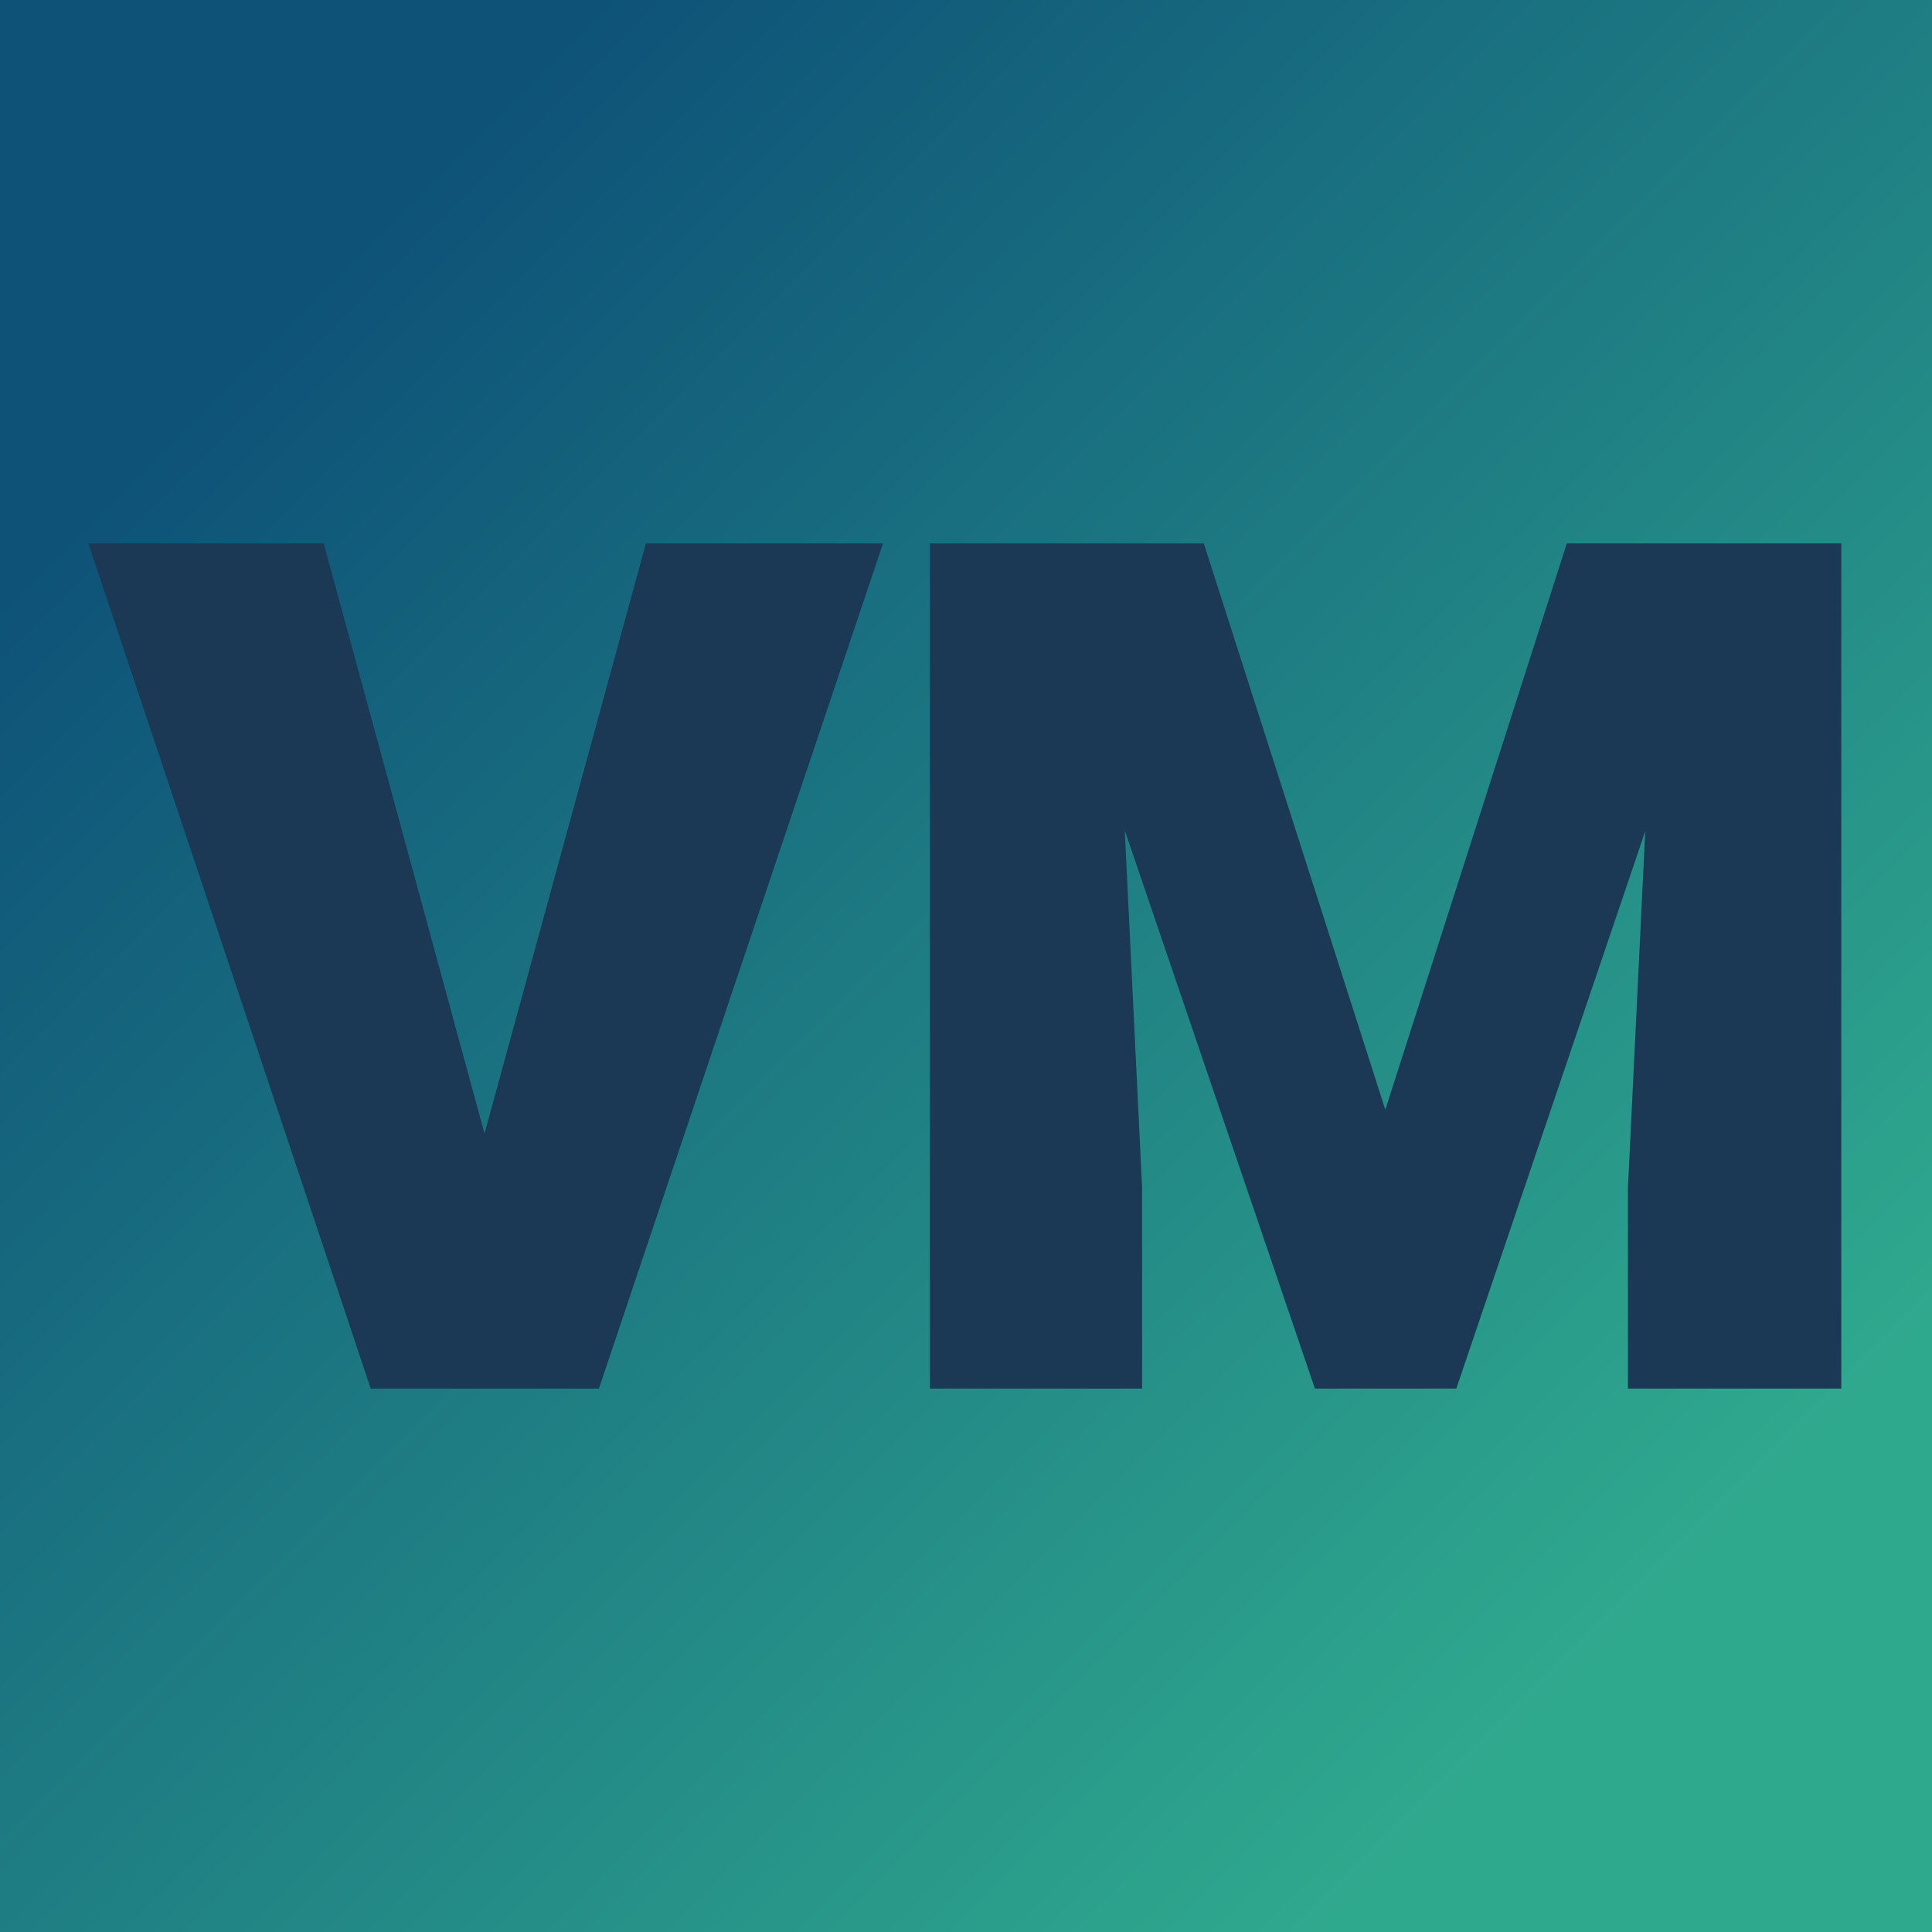 <svg viewBox="0 0 200 200" xmlns:xlink="http://www.w3.org/1999/xlink" version="1.1" xmlns="http://www.w3.org/2000/svg"><rect fill="url('#gradient')" height="200" width="200"></rect><defs><linearGradient gradientTransform="rotate(45 0.5 0.5)" id="gradient"><stop stop-color="#0e5278" offset="0%"></stop><stop stop-color="#2fa98e" offset="100%"></stop></linearGradient></defs><g><g stroke-width="0.2" stroke="#1b3855" transform="matrix(6.067,0,0,6.067,10.176,143.137)" fill="#1b3855"><path d="M3.77-14.22L6.59-3.87L9.42-14.22L13.25-14.22L8.47 0L4.72 0L-0.03-14.22L3.77-14.22ZM14.29-14.22L18.79-14.22L21.96-4.33L25.13-14.22L29.64-14.22L29.64 0L26.20 0L26.20-3.32L26.53-10.12L23.10 0L20.83 0L17.38-10.13L17.71-3.32L17.71 0L14.29 0L14.29-14.22Z"></path></g></g></svg>